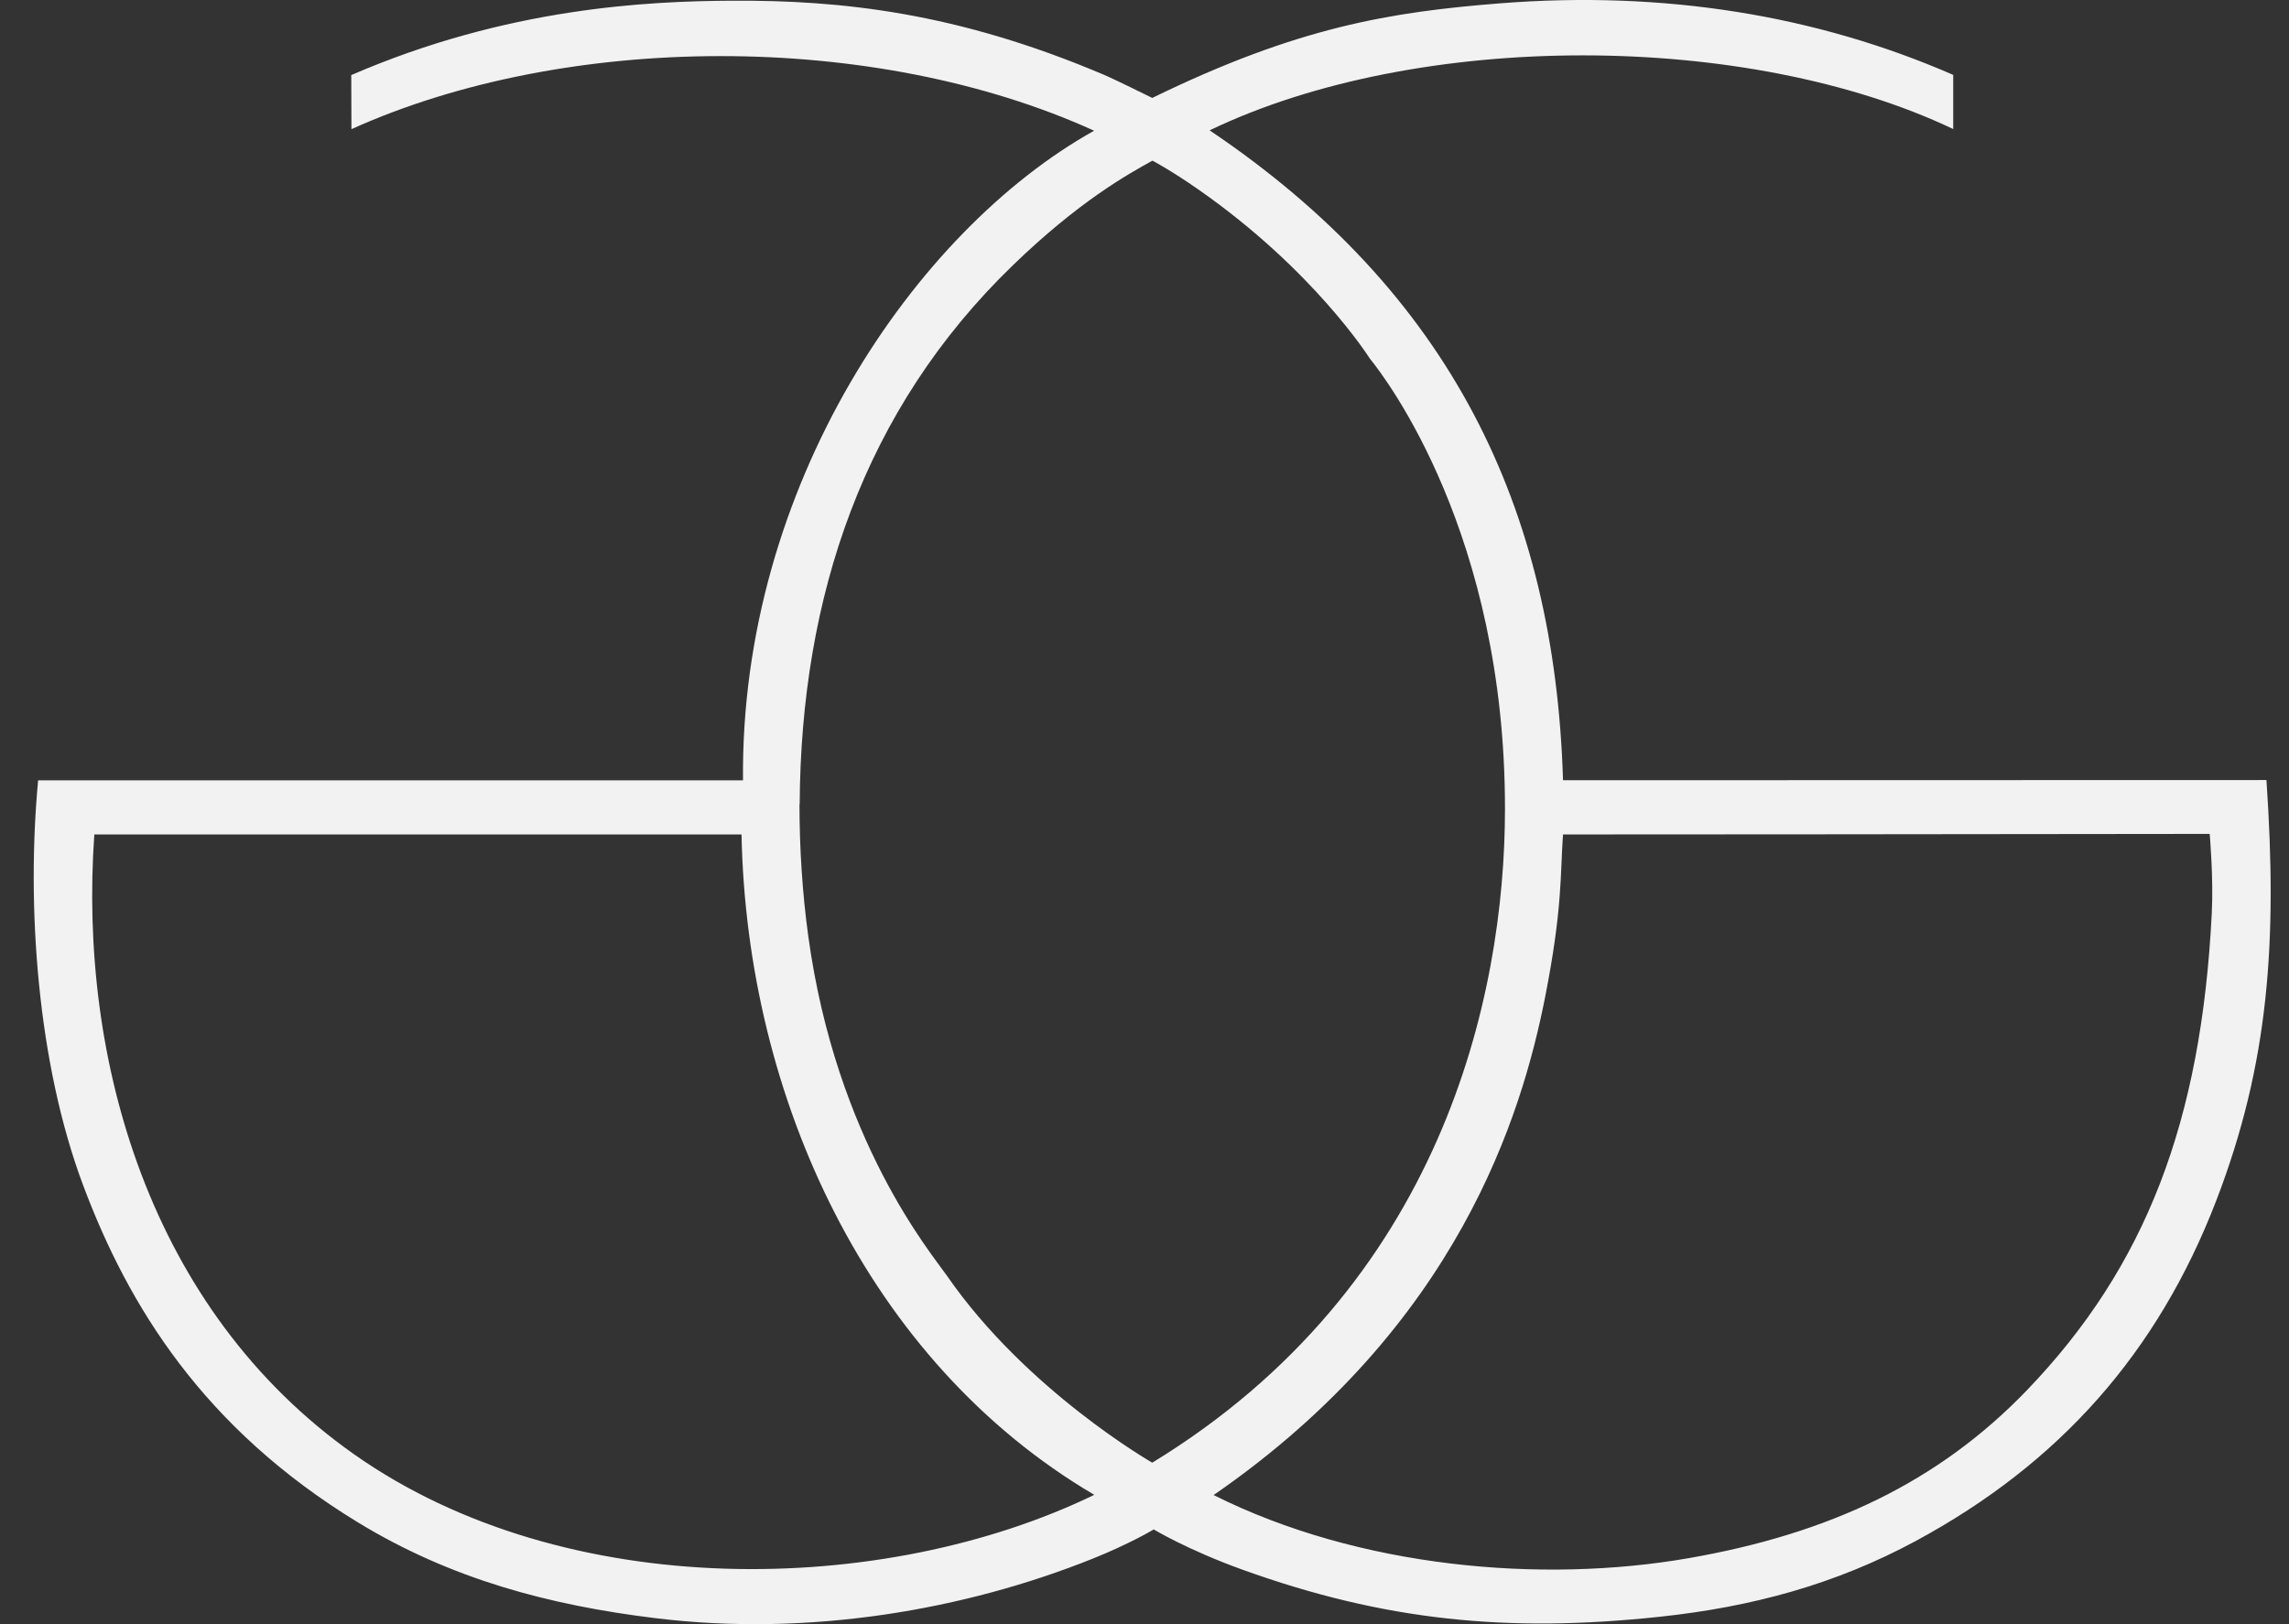 <svg width="62" height="44" viewBox="0 0 62 44" fill="none" xmlns="http://www.w3.org/2000/svg">
<rect x="0" y="0" width="62" height="44" fill="#333333" stroke="none"/>
<path d="M1.031 21.139H20.125C20.048 13.166 24.784 6.25 29.635 3.541C23.655 0.823 15.312 0.883 9.519 3.499L9.514 2.034C13.745 0.202 17.557 0.032 19.823 0.019C22.796 0.002 25.928 0.34 29.885 2.019C30.201 2.152 31.21 2.653 31.21 2.653C35.15 0.73 37.658 0.325 40.644 0.089C45.075 -0.258 49.2 0.412 52.905 2.029V3.496C47.335 0.845 38.419 0.813 32.764 3.531C39.292 7.927 42.111 13.752 42.336 21.137L61.389 21.132C61.689 25.522 61.454 28.819 60.032 32.519C58.437 36.664 55.769 39.65 51.891 41.746C49.713 42.922 47.448 43.533 44.965 43.798C40.842 44.241 37.49 43.906 33.655 42.524C32.156 41.983 31.25 41.433 31.25 41.433C31.25 41.433 30.639 41.806 29.6 42.224C26.133 43.615 21.918 44.346 17.76 43.838C14.864 43.485 12.213 42.775 9.704 41.248C5.492 38.682 3.471 35.36 2.255 32.118C1.008 28.802 0.713 24.526 1.033 21.137L1.031 21.139ZM21.655 21.782C21.655 22.956 21.73 24.178 21.893 25.362C22.651 30.892 25.232 33.961 25.648 34.559C27.8 37.673 31.21 39.625 31.21 39.625C39.032 34.849 40.762 27.037 40.764 21.913C40.767 14.473 37.543 10.255 37.1 9.709C37.1 9.709 35.6 7.326 32.466 5.138C31.7 4.603 31.215 4.352 31.215 4.352C30.549 4.72 29.222 5.456 27.432 7.189C23.397 11.091 21.692 16.163 21.66 21.787L21.655 21.782ZM32.872 40.502C36.814 42.477 41.768 42.902 45.726 42.214C49.533 41.553 52.499 40.164 54.913 37.65C58.119 34.309 59.626 30.384 59.909 24.731C59.957 23.788 59.852 22.591 59.852 22.591C54.685 22.601 42.336 22.606 42.336 22.606C42.256 23.697 42.331 24.584 41.843 27.054C41.22 30.166 39.52 35.911 32.872 40.502ZM2.555 22.606C2.125 28.686 4.04 35.488 9.594 39.4C15.319 43.433 23.945 43.258 29.64 40.496C23.49 36.879 20.226 29.71 20.085 22.606H2.558H2.555Z" fill="#F2F2F3"/>
</svg>
